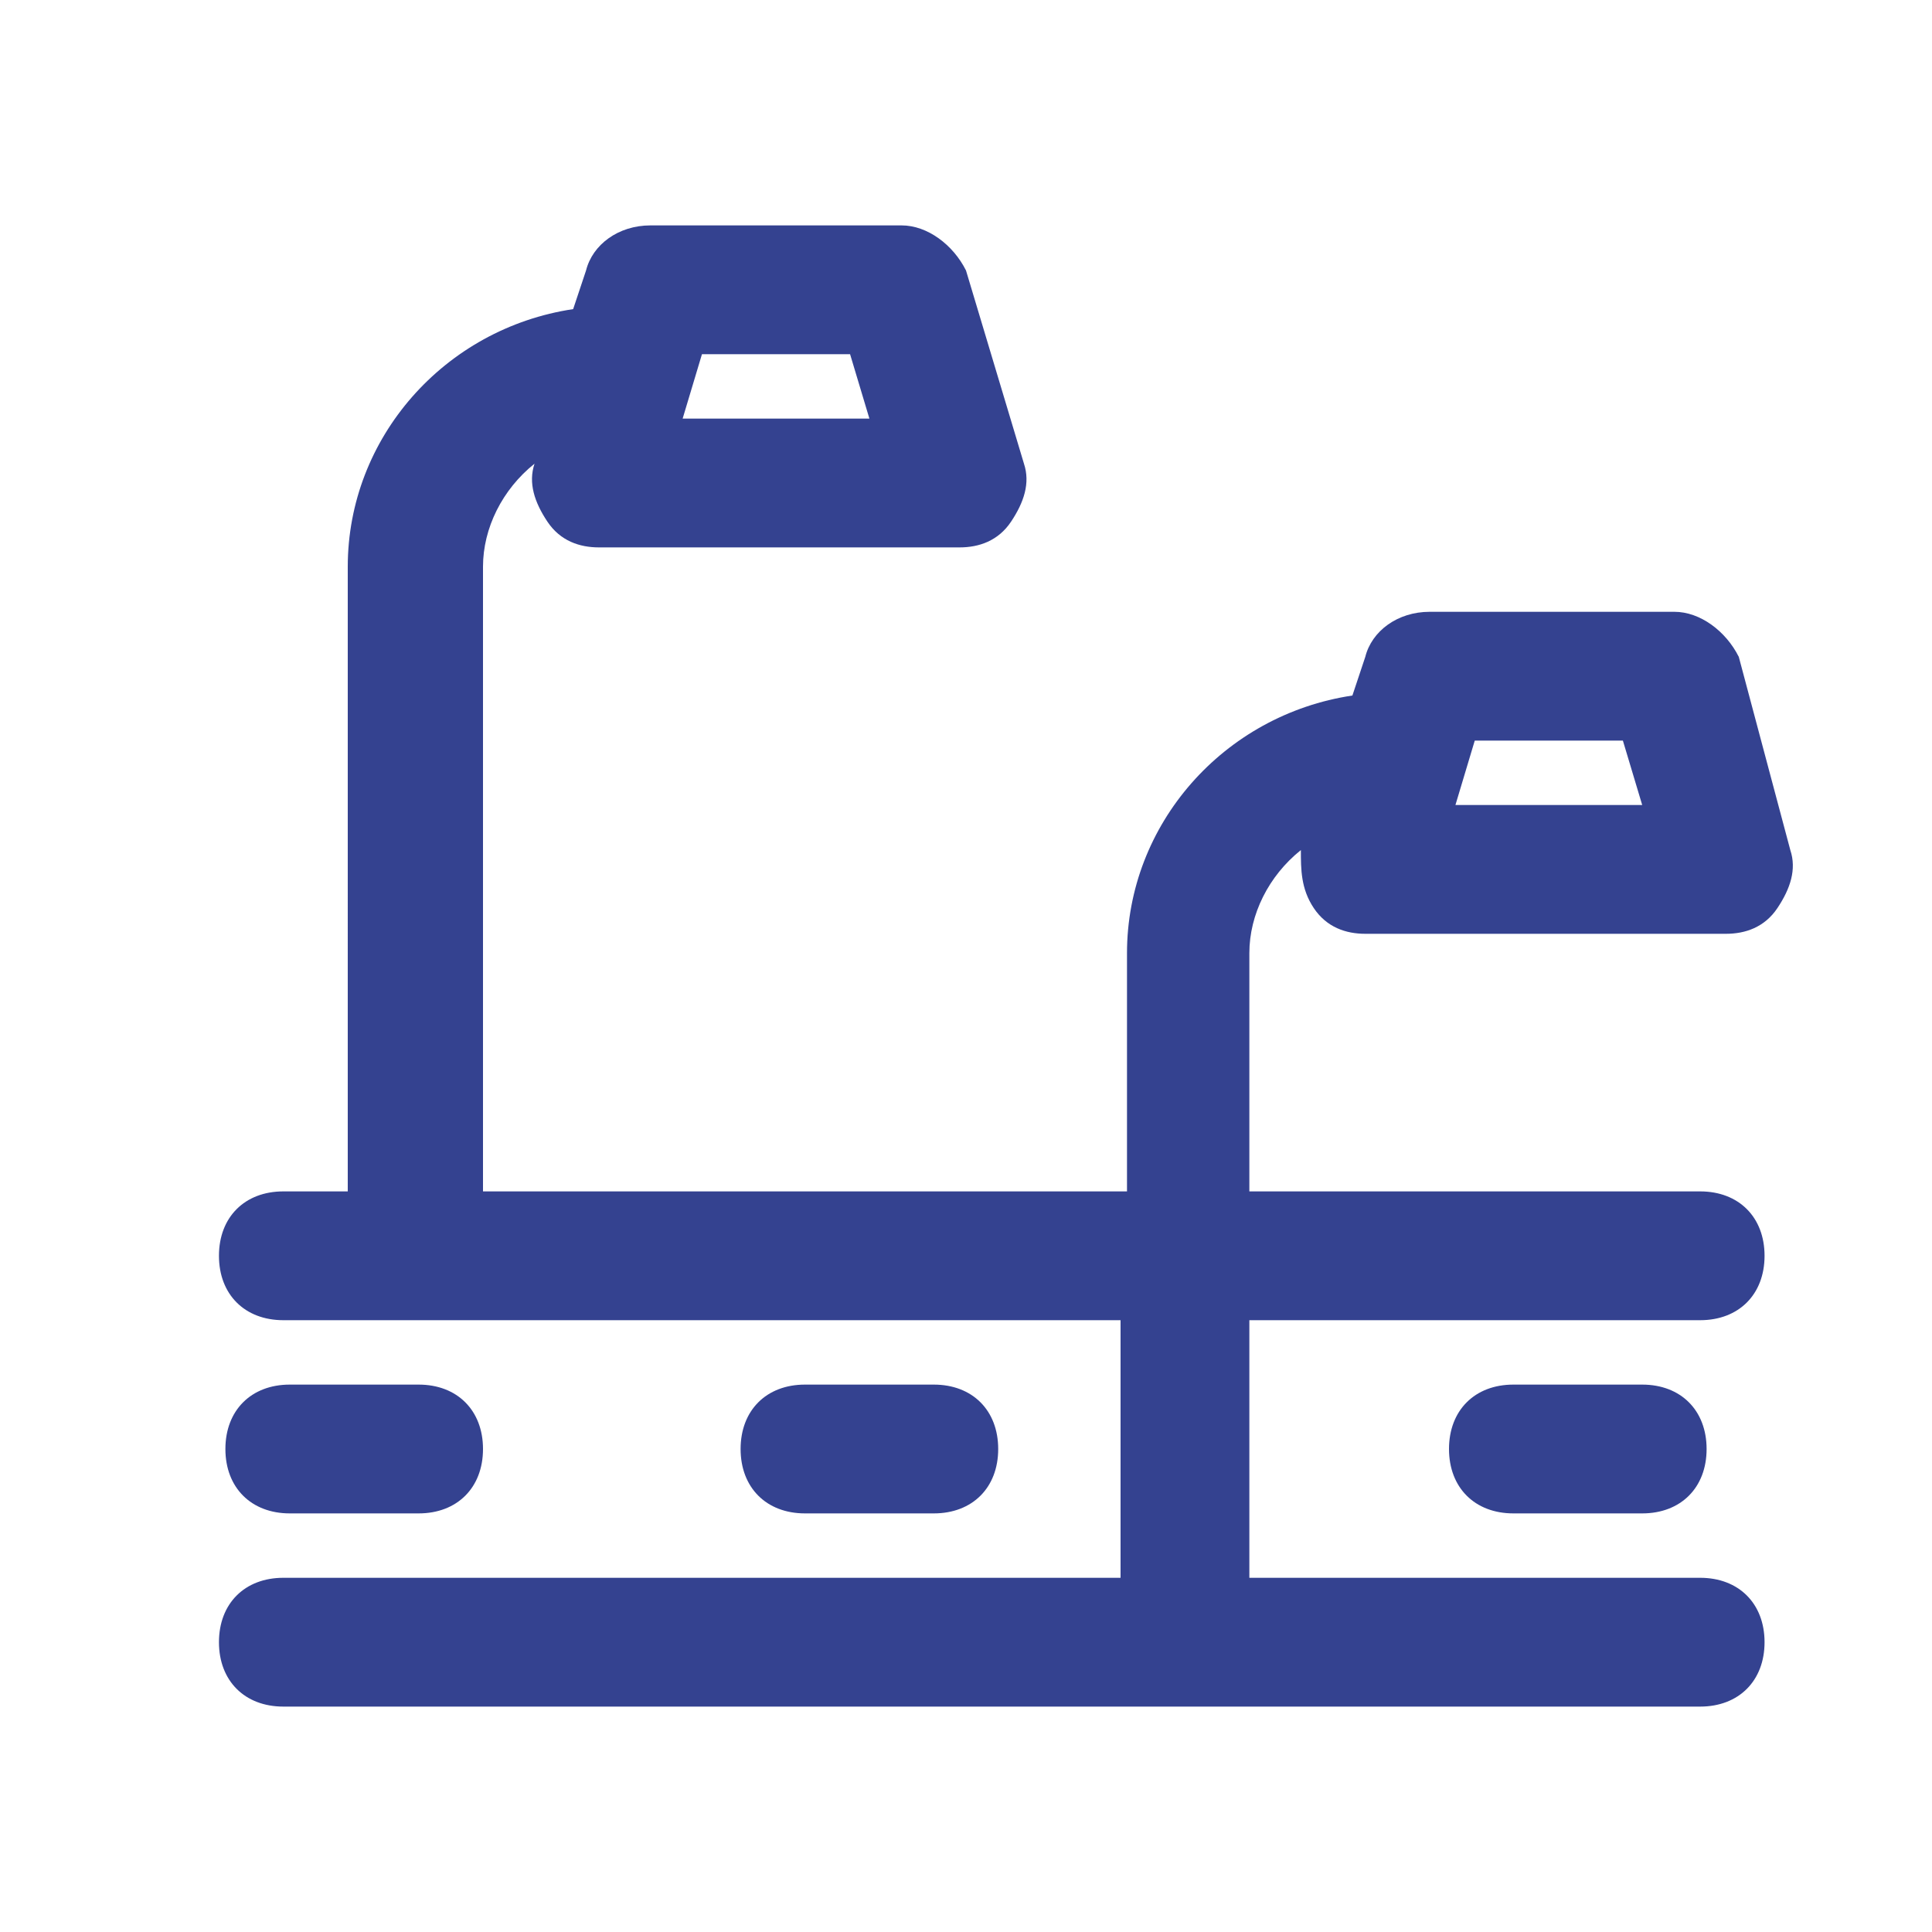 <?xml version="1.0" encoding="utf-8"?>
<!-- Generator: Adobe Illustrator 21.0.2, SVG Export Plug-In . SVG Version: 6.00 Build 0)  -->
<svg version="1.1" xmlns="http://www.w3.org/2000/svg" xmlns:xlink="http://www.w3.org/1999/xlink" x="0px" y="0px"
	 viewBox="0 0 30 30" style="enable-background:new 0 0 30 30;" xml:space="preserve">
<style type="text/css">
	.st0{fill:#BFBFBF;}
	.st1{fill:#272E74;}
	.st2{fill:#344290;}
	.st3{fill:#FFFFFF;}
	.st4{fill:#EEC109;}
	.st5{fill:#272727;}
	.st6{fill:#E2007A;}
	.st7{fill:#858585;}
	.st8{fill:#8BB63A;}
</style>
<g id="Layer_5">
</g>
<g id="Layer_1">
	<g id="szczala_3_1_">
	</g>
	<g id="szczala_3">
	</g>
	<g id="zwijak">
	</g>
	<path class="st2" d="M3.5,22.5c0-0.6,0.4-1,1-1h2c0.6,0,1,0.4,1,1s-0.4,1-1,1h-2C3.9,23.5,3.5,23.1,3.5,22.5z M14.5,23.5
		c0.6,0,1-0.4,1-1s-0.4-1-1-1h-2c-0.6,0-1,0.4-1,1s0.4,1,1,1H14.5z M23.5,21.5c-0.6,0-1,0.4-1,1s0.4,1,1,1h2c0.6,0,1-0.4,1-1
		s-0.4-1-1-1H23.5z M27.8,13.2c0.1,0.3,0,0.6-0.2,0.9s-0.5,0.4-0.8,0.4h-5.6c-0.3,0-0.6-0.1-0.8-0.4s-0.2-0.6-0.2-0.9l0,0
		c-0.5,0.4-0.8,1-0.8,1.6v3.7h7c0.6,0,1,0.4,1,1s-0.4,1-1,1h-7v4h7c0.6,0,1,0.4,1,1s-0.4,1-1,1h-22c-0.6,0-1-0.4-1-1s0.4-1,1-1h13
		v-4h-13c-0.6,0-1-0.4-1-1s0.4-1,1-1h1V8.8c0-2,1.5-3.7,3.5-4l0.2-0.6c0.1-0.4,0.5-0.7,1-0.7H14c0.4,0,0.8,0.3,1,0.7l0.9,3
		c0.1,0.3,0,0.6-0.2,0.9s-0.5,0.4-0.8,0.4H9.3c-0.3,0-0.6-0.1-0.8-0.4S8.2,7.5,8.3,7.2l0,0c-0.5,0.4-0.8,1-0.8,1.6v9.7h10v-3.7
		c0-2,1.5-3.7,3.5-4l0.2-0.6c0.1-0.4,0.5-0.7,1-0.7H26c0.4,0,0.8,0.3,1,0.7L27.8,13.2z M10.6,6.5h2.9l-0.3-1h-2.3L10.6,6.5z
		 M25.5,12.5l-0.3-1h-2.3l-0.3,1H25.5z"/>
</g>
</svg>
